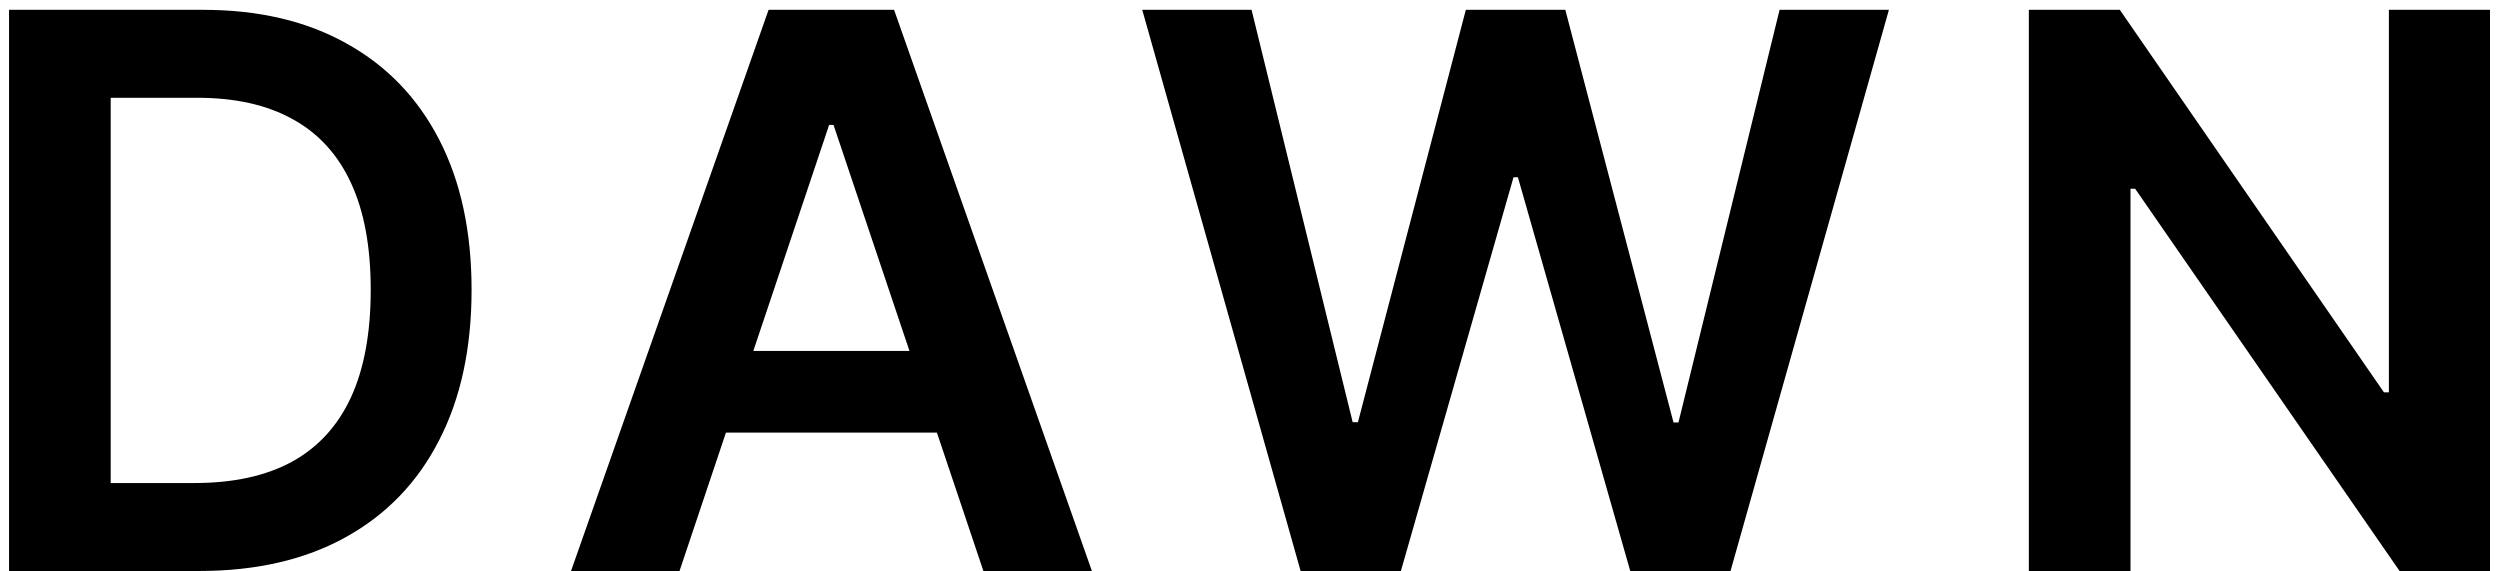 <svg width="162" height="37" viewBox="0 0 162 37" fill="none" xmlns="http://www.w3.org/2000/svg">
<path d="M12.908 37H0.586V0.637H13.157C16.767 0.637 19.869 1.365 22.461 2.821C25.065 4.265 27.066 6.342 28.462 9.053C29.859 11.764 30.558 15.007 30.558 18.783C30.558 22.571 29.853 25.826 28.445 28.549C27.048 31.271 25.03 33.36 22.39 34.816C19.762 36.272 16.602 37 12.908 37ZM7.173 31.301H12.589C15.122 31.301 17.235 30.839 18.928 29.916C20.62 28.981 21.893 27.59 22.745 25.743C23.597 23.885 24.023 21.565 24.023 18.783C24.023 16.001 23.597 13.693 22.745 11.858C21.893 10.012 20.632 8.633 18.963 7.721C17.306 6.798 15.246 6.336 12.784 6.336H7.173V31.301Z" fill="black"/>
<path d="M44.033 37H37.002L49.804 0.637H57.936L70.755 37H63.724L54.012 8.094H53.728L44.033 37ZM44.264 22.742H63.44V28.034H44.264V22.742Z" fill="black"/>
<path d="M84.28 37L74.017 0.637H81.101L87.653 27.359H87.991L94.986 0.637H101.432L108.445 27.377H108.765L115.317 0.637H122.401L112.138 37H105.64L98.36 11.485H98.076L90.778 37H84.28Z" fill="black"/>
<path d="M161.352 0.637V37H155.492L138.358 12.231H138.056V37H131.469V0.637H137.364L154.48 25.424H154.8V0.637H161.352Z" fill="black"/>
</svg>
